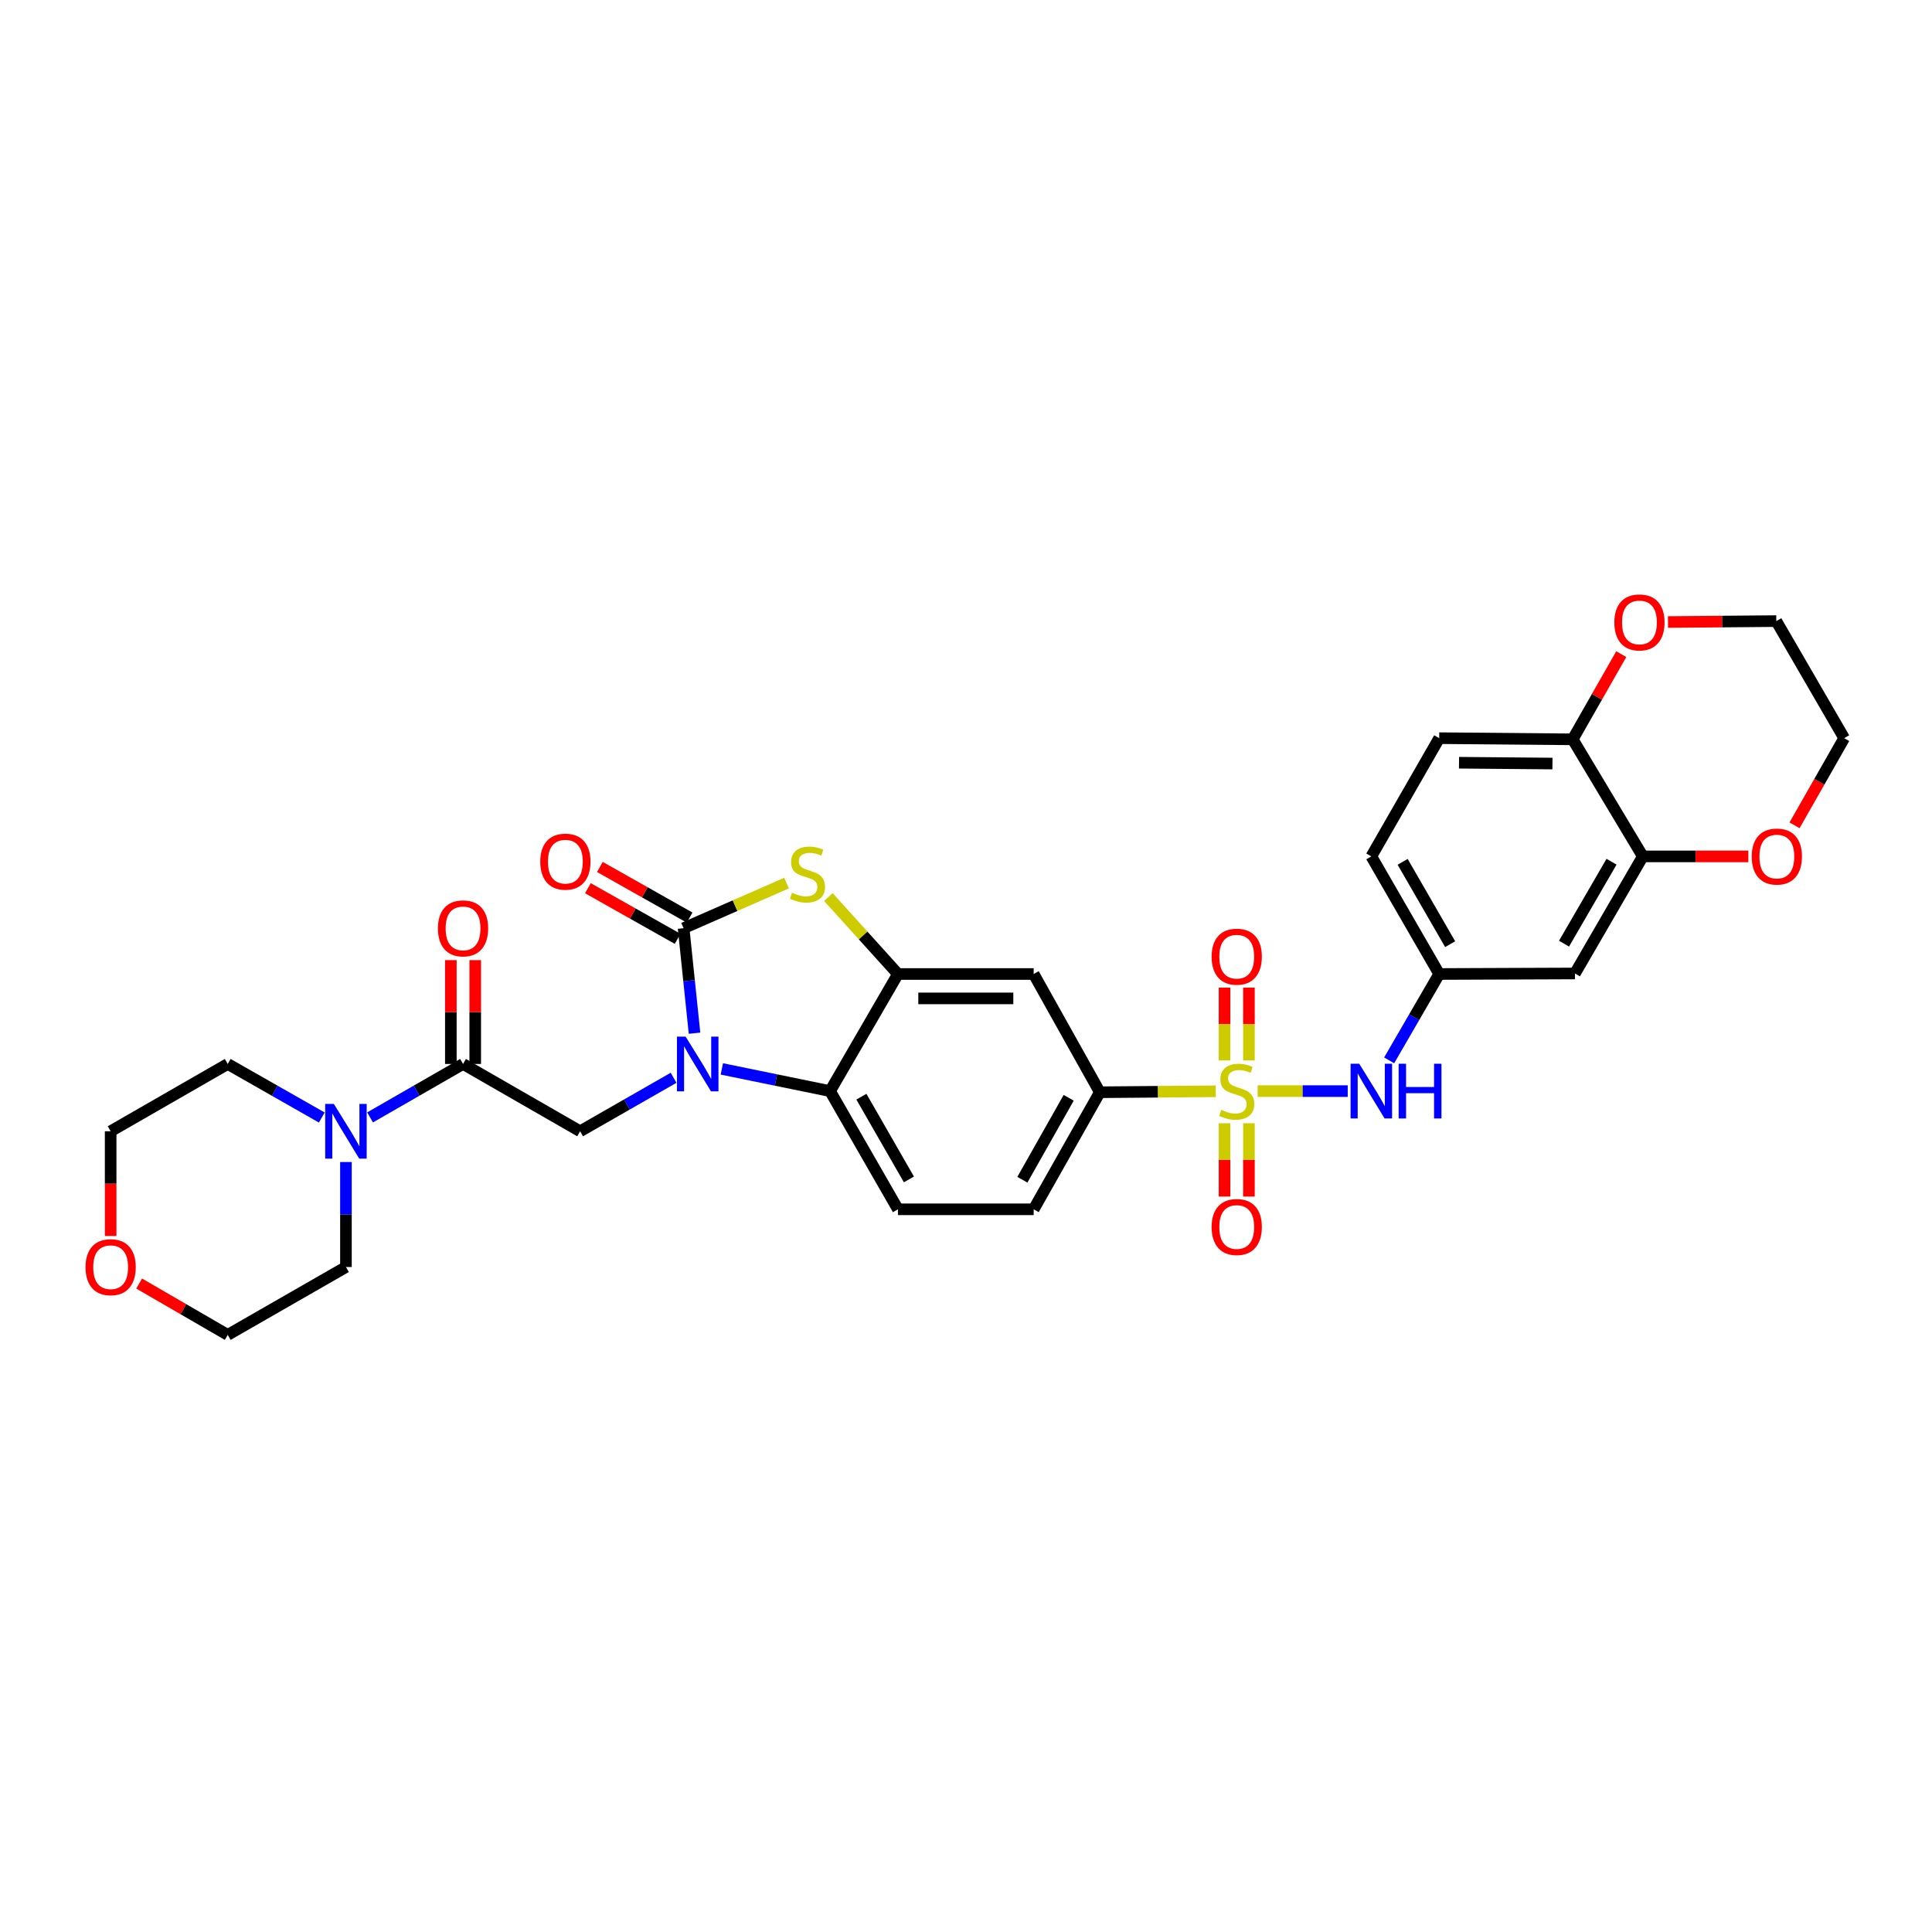 <?xml version='1.0' encoding='iso-8859-1'?>
<svg version='1.1' baseProfile='full'
              xmlns='http://www.w3.org/2000/svg'
                      xmlns:rdkit='http://www.rdkit.org/xml'
                      xmlns:xlink='http://www.w3.org/1999/xlink'
                  xml:space='preserve'
width='1000px' height='1000px' viewBox='0 0 1000 1000'>
<!-- END OF HEADER -->
<rect style='opacity:1.0;fill:#FFFFFF;stroke:none' width='1000' height='1000' x='0' y='0'> </rect>
<path class='bond-7' d='M 629.28,564.845 L 599.278,565.095' style='fill:none;fill-rule:evenodd;stroke:#CCCC00;stroke-width:6px;stroke-linecap:butt;stroke-linejoin:miter;stroke-opacity:1' />
<path class='bond-7' d='M 599.278,565.095 L 569.275,565.344' style='fill:none;fill-rule:evenodd;stroke:#000000;stroke-width:6px;stroke-linecap:butt;stroke-linejoin:miter;stroke-opacity:1' />
<path class='bond-8' d='M 650.953,564.755 L 674.269,564.755' style='fill:none;fill-rule:evenodd;stroke:#CCCC00;stroke-width:6px;stroke-linecap:butt;stroke-linejoin:miter;stroke-opacity:1' />
<path class='bond-8' d='M 674.269,564.755 L 697.585,564.755' style='fill:none;fill-rule:evenodd;stroke:#0000FF;stroke-width:6px;stroke-linecap:butt;stroke-linejoin:miter;stroke-opacity:1' />
<path class='bond-12' d='M 646.444,548.893 L 646.444,530.044' style='fill:none;fill-rule:evenodd;stroke:#CCCC00;stroke-width:6px;stroke-linecap:butt;stroke-linejoin:miter;stroke-opacity:1' />
<path class='bond-12' d='M 646.444,530.044 L 646.444,511.195' style='fill:none;fill-rule:evenodd;stroke:#FF0000;stroke-width:6px;stroke-linecap:butt;stroke-linejoin:miter;stroke-opacity:1' />
<path class='bond-12' d='M 633.82,548.893 L 633.82,530.044' style='fill:none;fill-rule:evenodd;stroke:#CCCC00;stroke-width:6px;stroke-linecap:butt;stroke-linejoin:miter;stroke-opacity:1' />
<path class='bond-12' d='M 633.82,530.044 L 633.82,511.195' style='fill:none;fill-rule:evenodd;stroke:#FF0000;stroke-width:6px;stroke-linecap:butt;stroke-linejoin:miter;stroke-opacity:1' />
<path class='bond-13' d='M 633.82,581.391 L 633.82,600.37' style='fill:none;fill-rule:evenodd;stroke:#CCCC00;stroke-width:6px;stroke-linecap:butt;stroke-linejoin:miter;stroke-opacity:1' />
<path class='bond-13' d='M 633.82,600.37 L 633.82,619.348' style='fill:none;fill-rule:evenodd;stroke:#FF0000;stroke-width:6px;stroke-linecap:butt;stroke-linejoin:miter;stroke-opacity:1' />
<path class='bond-13' d='M 646.444,581.391 L 646.444,600.37' style='fill:none;fill-rule:evenodd;stroke:#CCCC00;stroke-width:6px;stroke-linecap:butt;stroke-linejoin:miter;stroke-opacity:1' />
<path class='bond-13' d='M 646.444,600.37 L 646.444,619.348' style='fill:none;fill-rule:evenodd;stroke:#FF0000;stroke-width:6px;stroke-linecap:butt;stroke-linejoin:miter;stroke-opacity:1' />
<path class='bond-0' d='M 373.624,553.268 L 401.63,559.011' style='fill:none;fill-rule:evenodd;stroke:#0000FF;stroke-width:6px;stroke-linecap:butt;stroke-linejoin:miter;stroke-opacity:1' />
<path class='bond-0' d='M 401.63,559.011 L 429.637,564.755' style='fill:none;fill-rule:evenodd;stroke:#000000;stroke-width:6px;stroke-linecap:butt;stroke-linejoin:miter;stroke-opacity:1' />
<path class='bond-5' d='M 348.643,557.857 L 324.455,571.7' style='fill:none;fill-rule:evenodd;stroke:#0000FF;stroke-width:6px;stroke-linecap:butt;stroke-linejoin:miter;stroke-opacity:1' />
<path class='bond-5' d='M 324.455,571.7 L 300.266,585.543' style='fill:none;fill-rule:evenodd;stroke:#000000;stroke-width:6px;stroke-linecap:butt;stroke-linejoin:miter;stroke-opacity:1' />
<path class='bond-34' d='M 359.481,534.781 L 356.658,507.61' style='fill:none;fill-rule:evenodd;stroke:#0000FF;stroke-width:6px;stroke-linecap:butt;stroke-linejoin:miter;stroke-opacity:1' />
<path class='bond-34' d='M 356.658,507.61 L 353.835,480.439' style='fill:none;fill-rule:evenodd;stroke:#000000;stroke-width:6px;stroke-linecap:butt;stroke-linejoin:miter;stroke-opacity:1' />
<path class='bond-1' d='M 353.835,480.439 L 380.475,468.764' style='fill:none;fill-rule:evenodd;stroke:#000000;stroke-width:6px;stroke-linecap:butt;stroke-linejoin:miter;stroke-opacity:1' />
<path class='bond-1' d='M 380.475,468.764 L 407.115,457.089' style='fill:none;fill-rule:evenodd;stroke:#CCCC00;stroke-width:6px;stroke-linecap:butt;stroke-linejoin:miter;stroke-opacity:1' />
<path class='bond-16' d='M 356.937,474.942 L 333.716,461.838' style='fill:none;fill-rule:evenodd;stroke:#000000;stroke-width:6px;stroke-linecap:butt;stroke-linejoin:miter;stroke-opacity:1' />
<path class='bond-16' d='M 333.716,461.838 L 310.494,448.734' style='fill:none;fill-rule:evenodd;stroke:#FF0000;stroke-width:6px;stroke-linecap:butt;stroke-linejoin:miter;stroke-opacity:1' />
<path class='bond-16' d='M 350.733,485.936 L 327.512,472.833' style='fill:none;fill-rule:evenodd;stroke:#000000;stroke-width:6px;stroke-linecap:butt;stroke-linejoin:miter;stroke-opacity:1' />
<path class='bond-16' d='M 327.512,472.833 L 304.29,459.729' style='fill:none;fill-rule:evenodd;stroke:#FF0000;stroke-width:6px;stroke-linecap:butt;stroke-linejoin:miter;stroke-opacity:1' />
<path class='bond-2' d='M 428.771,464.318 L 446.773,484.231' style='fill:none;fill-rule:evenodd;stroke:#CCCC00;stroke-width:6px;stroke-linecap:butt;stroke-linejoin:miter;stroke-opacity:1' />
<path class='bond-2' d='M 446.773,484.231 L 464.774,504.144' style='fill:none;fill-rule:evenodd;stroke:#000000;stroke-width:6px;stroke-linecap:butt;stroke-linejoin:miter;stroke-opacity:1' />
<path class='bond-3' d='M 464.774,504.144 L 535.028,504.144' style='fill:none;fill-rule:evenodd;stroke:#000000;stroke-width:6px;stroke-linecap:butt;stroke-linejoin:miter;stroke-opacity:1' />
<path class='bond-3' d='M 475.312,516.769 L 524.49,516.769' style='fill:none;fill-rule:evenodd;stroke:#000000;stroke-width:6px;stroke-linecap:butt;stroke-linejoin:miter;stroke-opacity:1' />
<path class='bond-32' d='M 464.774,504.144 L 429.637,564.755' style='fill:none;fill-rule:evenodd;stroke:#000000;stroke-width:6px;stroke-linecap:butt;stroke-linejoin:miter;stroke-opacity:1' />
<path class='bond-4' d='M 429.637,564.755 L 464.774,625.933' style='fill:none;fill-rule:evenodd;stroke:#000000;stroke-width:6px;stroke-linecap:butt;stroke-linejoin:miter;stroke-opacity:1' />
<path class='bond-4' d='M 445.854,567.644 L 470.451,610.469' style='fill:none;fill-rule:evenodd;stroke:#000000;stroke-width:6px;stroke-linecap:butt;stroke-linejoin:miter;stroke-opacity:1' />
<path class='bond-6' d='M 300.266,585.543 L 239.67,550.707' style='fill:none;fill-rule:evenodd;stroke:#000000;stroke-width:6px;stroke-linecap:butt;stroke-linejoin:miter;stroke-opacity:1' />
<path class='bond-10' d='M 239.67,550.707 L 215.609,564.536' style='fill:none;fill-rule:evenodd;stroke:#000000;stroke-width:6px;stroke-linecap:butt;stroke-linejoin:miter;stroke-opacity:1' />
<path class='bond-10' d='M 215.609,564.536 L 191.547,578.365' style='fill:none;fill-rule:evenodd;stroke:#0000FF;stroke-width:6px;stroke-linecap:butt;stroke-linejoin:miter;stroke-opacity:1' />
<path class='bond-19' d='M 245.982,550.707 L 245.982,523.831' style='fill:none;fill-rule:evenodd;stroke:#000000;stroke-width:6px;stroke-linecap:butt;stroke-linejoin:miter;stroke-opacity:1' />
<path class='bond-19' d='M 245.982,523.831 L 245.982,496.956' style='fill:none;fill-rule:evenodd;stroke:#FF0000;stroke-width:6px;stroke-linecap:butt;stroke-linejoin:miter;stroke-opacity:1' />
<path class='bond-19' d='M 233.358,550.707 L 233.358,523.831' style='fill:none;fill-rule:evenodd;stroke:#000000;stroke-width:6px;stroke-linecap:butt;stroke-linejoin:miter;stroke-opacity:1' />
<path class='bond-19' d='M 233.358,523.831 L 233.358,496.956' style='fill:none;fill-rule:evenodd;stroke:#FF0000;stroke-width:6px;stroke-linecap:butt;stroke-linejoin:miter;stroke-opacity:1' />
<path class='bond-9' d='M 569.275,565.344 L 535.028,504.144' style='fill:none;fill-rule:evenodd;stroke:#000000;stroke-width:6px;stroke-linecap:butt;stroke-linejoin:miter;stroke-opacity:1' />
<path class='bond-20' d='M 569.275,565.344 L 535.028,625.933' style='fill:none;fill-rule:evenodd;stroke:#000000;stroke-width:6px;stroke-linecap:butt;stroke-linejoin:miter;stroke-opacity:1' />
<path class='bond-20' d='M 553.148,568.22 L 529.175,610.633' style='fill:none;fill-rule:evenodd;stroke:#000000;stroke-width:6px;stroke-linecap:butt;stroke-linejoin:miter;stroke-opacity:1' />
<path class='bond-17' d='M 719.021,548.843 L 731.977,526.494' style='fill:none;fill-rule:evenodd;stroke:#0000FF;stroke-width:6px;stroke-linecap:butt;stroke-linejoin:miter;stroke-opacity:1' />
<path class='bond-17' d='M 731.977,526.494 L 744.934,504.144' style='fill:none;fill-rule:evenodd;stroke:#000000;stroke-width:6px;stroke-linecap:butt;stroke-linejoin:miter;stroke-opacity:1' />
<path class='bond-26' d='M 166.559,578.427 L 142.213,564.567' style='fill:none;fill-rule:evenodd;stroke:#0000FF;stroke-width:6px;stroke-linecap:butt;stroke-linejoin:miter;stroke-opacity:1' />
<path class='bond-26' d='M 142.213,564.567 L 117.867,550.707' style='fill:none;fill-rule:evenodd;stroke:#000000;stroke-width:6px;stroke-linecap:butt;stroke-linejoin:miter;stroke-opacity:1' />
<path class='bond-27' d='M 179.06,601.459 L 179.06,628.635' style='fill:none;fill-rule:evenodd;stroke:#0000FF;stroke-width:6px;stroke-linecap:butt;stroke-linejoin:miter;stroke-opacity:1' />
<path class='bond-27' d='M 179.06,628.635 L 179.06,655.811' style='fill:none;fill-rule:evenodd;stroke:#000000;stroke-width:6px;stroke-linecap:butt;stroke-linejoin:miter;stroke-opacity:1' />
<path class='bond-11' d='M 850.318,443.268 L 815.188,503.864' style='fill:none;fill-rule:evenodd;stroke:#000000;stroke-width:6px;stroke-linecap:butt;stroke-linejoin:miter;stroke-opacity:1' />
<path class='bond-11' d='M 834.127,446.025 L 809.536,488.443' style='fill:none;fill-rule:evenodd;stroke:#000000;stroke-width:6px;stroke-linecap:butt;stroke-linejoin:miter;stroke-opacity:1' />
<path class='bond-21' d='M 850.318,443.268 L 877.636,443.268' style='fill:none;fill-rule:evenodd;stroke:#000000;stroke-width:6px;stroke-linecap:butt;stroke-linejoin:miter;stroke-opacity:1' />
<path class='bond-21' d='M 877.636,443.268 L 904.954,443.268' style='fill:none;fill-rule:evenodd;stroke:#FF0000;stroke-width:6px;stroke-linecap:butt;stroke-linejoin:miter;stroke-opacity:1' />
<path class='bond-33' d='M 850.318,443.268 L 814.024,382.678' style='fill:none;fill-rule:evenodd;stroke:#000000;stroke-width:6px;stroke-linecap:butt;stroke-linejoin:miter;stroke-opacity:1' />
<path class='bond-14' d='M 464.774,625.933 L 535.028,625.933' style='fill:none;fill-rule:evenodd;stroke:#000000;stroke-width:6px;stroke-linecap:butt;stroke-linejoin:miter;stroke-opacity:1' />
<path class='bond-15' d='M 815.188,503.864 L 744.934,504.144' style='fill:none;fill-rule:evenodd;stroke:#000000;stroke-width:6px;stroke-linecap:butt;stroke-linejoin:miter;stroke-opacity:1' />
<path class='bond-25' d='M 744.934,504.144 L 709.797,443.268' style='fill:none;fill-rule:evenodd;stroke:#000000;stroke-width:6px;stroke-linecap:butt;stroke-linejoin:miter;stroke-opacity:1' />
<path class='bond-25' d='M 750.597,488.702 L 726.001,446.088' style='fill:none;fill-rule:evenodd;stroke:#000000;stroke-width:6px;stroke-linecap:butt;stroke-linejoin:miter;stroke-opacity:1' />
<path class='bond-18' d='M 814.024,382.678 L 744.934,382.075' style='fill:none;fill-rule:evenodd;stroke:#000000;stroke-width:6px;stroke-linecap:butt;stroke-linejoin:miter;stroke-opacity:1' />
<path class='bond-18' d='M 803.55,395.212 L 755.187,394.789' style='fill:none;fill-rule:evenodd;stroke:#000000;stroke-width:6px;stroke-linecap:butt;stroke-linejoin:miter;stroke-opacity:1' />
<path class='bond-22' d='M 814.024,382.678 L 826.593,360.632' style='fill:none;fill-rule:evenodd;stroke:#000000;stroke-width:6px;stroke-linecap:butt;stroke-linejoin:miter;stroke-opacity:1' />
<path class='bond-22' d='M 826.593,360.632 L 839.163,338.586' style='fill:none;fill-rule:evenodd;stroke:#FF0000;stroke-width:6px;stroke-linecap:butt;stroke-linejoin:miter;stroke-opacity:1' />
<path class='bond-28' d='M 928.848,427.187 L 941.697,404.631' style='fill:none;fill-rule:evenodd;stroke:#FF0000;stroke-width:6px;stroke-linecap:butt;stroke-linejoin:miter;stroke-opacity:1' />
<path class='bond-28' d='M 941.697,404.631 L 954.545,382.075' style='fill:none;fill-rule:evenodd;stroke:#000000;stroke-width:6px;stroke-linecap:butt;stroke-linejoin:miter;stroke-opacity:1' />
<path class='bond-31' d='M 863.343,321.956 L 891.375,321.717' style='fill:none;fill-rule:evenodd;stroke:#FF0000;stroke-width:6px;stroke-linecap:butt;stroke-linejoin:miter;stroke-opacity:1' />
<path class='bond-31' d='M 891.375,321.717 L 919.408,321.479' style='fill:none;fill-rule:evenodd;stroke:#000000;stroke-width:6px;stroke-linecap:butt;stroke-linejoin:miter;stroke-opacity:1' />
<path class='bond-23' d='M 72.022,664.361 L 94.944,677.647' style='fill:none;fill-rule:evenodd;stroke:#FF0000;stroke-width:6px;stroke-linecap:butt;stroke-linejoin:miter;stroke-opacity:1' />
<path class='bond-23' d='M 94.944,677.647 L 117.867,690.934' style='fill:none;fill-rule:evenodd;stroke:#000000;stroke-width:6px;stroke-linecap:butt;stroke-linejoin:miter;stroke-opacity:1' />
<path class='bond-36' d='M 57.271,639.734 L 57.271,612.638' style='fill:none;fill-rule:evenodd;stroke:#FF0000;stroke-width:6px;stroke-linecap:butt;stroke-linejoin:miter;stroke-opacity:1' />
<path class='bond-36' d='M 57.271,612.638 L 57.271,585.543' style='fill:none;fill-rule:evenodd;stroke:#000000;stroke-width:6px;stroke-linecap:butt;stroke-linejoin:miter;stroke-opacity:1' />
<path class='bond-24' d='M 744.934,382.075 L 709.797,443.268' style='fill:none;fill-rule:evenodd;stroke:#000000;stroke-width:6px;stroke-linecap:butt;stroke-linejoin:miter;stroke-opacity:1' />
<path class='bond-30' d='M 117.867,550.707 L 57.271,585.543' style='fill:none;fill-rule:evenodd;stroke:#000000;stroke-width:6px;stroke-linecap:butt;stroke-linejoin:miter;stroke-opacity:1' />
<path class='bond-29' d='M 179.06,655.811 L 117.867,690.934' style='fill:none;fill-rule:evenodd;stroke:#000000;stroke-width:6px;stroke-linecap:butt;stroke-linejoin:miter;stroke-opacity:1' />
<path class='bond-35' d='M 954.545,382.075 L 919.408,321.479' style='fill:none;fill-rule:evenodd;stroke:#000000;stroke-width:6px;stroke-linecap:butt;stroke-linejoin:miter;stroke-opacity:1' />
<path  class='atom-0' d='M 632.132 574.475
Q 632.452 574.595, 633.772 575.155
Q 635.092 575.715, 636.532 576.075
Q 638.012 576.395, 639.452 576.395
Q 642.132 576.395, 643.692 575.115
Q 645.252 573.795, 645.252 571.515
Q 645.252 569.955, 644.452 568.995
Q 643.692 568.035, 642.492 567.515
Q 641.292 566.995, 639.292 566.395
Q 636.772 565.635, 635.252 564.915
Q 633.772 564.195, 632.692 562.675
Q 631.652 561.155, 631.652 558.595
Q 631.652 555.035, 634.052 552.835
Q 636.492 550.635, 641.292 550.635
Q 644.572 550.635, 648.292 552.195
L 647.372 555.275
Q 643.972 553.875, 641.412 553.875
Q 638.652 553.875, 637.132 555.035
Q 635.612 556.155, 635.652 558.115
Q 635.652 559.635, 636.412 560.555
Q 637.212 561.475, 638.332 561.995
Q 639.492 562.515, 641.412 563.115
Q 643.972 563.915, 645.492 564.715
Q 647.012 565.515, 648.092 567.155
Q 649.212 568.755, 649.212 571.515
Q 649.212 575.435, 646.572 577.555
Q 643.972 579.635, 639.612 579.635
Q 637.092 579.635, 635.172 579.075
Q 633.292 578.555, 631.052 577.635
L 632.132 574.475
' fill='#CCCC00'/>
<path  class='atom-1' d='M 354.876 536.547
L 364.156 551.547
Q 365.076 553.027, 366.556 555.707
Q 368.036 558.387, 368.116 558.547
L 368.116 536.547
L 371.876 536.547
L 371.876 564.867
L 367.996 564.867
L 358.036 548.467
Q 356.876 546.547, 355.636 544.347
Q 354.436 542.147, 354.076 541.467
L 354.076 564.867
L 350.396 564.867
L 350.396 536.547
L 354.876 536.547
' fill='#0000FF'/>
<path  class='atom-3' d='M 409.945 462.063
Q 410.265 462.183, 411.585 462.743
Q 412.905 463.303, 414.345 463.663
Q 415.825 463.983, 417.265 463.983
Q 419.945 463.983, 421.505 462.703
Q 423.065 461.383, 423.065 459.103
Q 423.065 457.543, 422.265 456.583
Q 421.505 455.623, 420.305 455.103
Q 419.105 454.583, 417.105 453.983
Q 414.585 453.223, 413.065 452.503
Q 411.585 451.783, 410.505 450.263
Q 409.465 448.743, 409.465 446.183
Q 409.465 442.623, 411.865 440.423
Q 414.305 438.223, 419.105 438.223
Q 422.385 438.223, 426.105 439.783
L 425.185 442.863
Q 421.785 441.463, 419.225 441.463
Q 416.465 441.463, 414.945 442.623
Q 413.425 443.743, 413.465 445.703
Q 413.465 447.223, 414.225 448.143
Q 415.025 449.063, 416.145 449.583
Q 417.305 450.103, 419.225 450.703
Q 421.785 451.503, 423.305 452.303
Q 424.825 453.103, 425.905 454.743
Q 427.025 456.343, 427.025 459.103
Q 427.025 463.023, 424.385 465.143
Q 421.785 467.223, 417.425 467.223
Q 414.905 467.223, 412.985 466.663
Q 411.105 466.143, 408.865 465.223
L 409.945 462.063
' fill='#CCCC00'/>
<path  class='atom-9' d='M 703.537 550.595
L 712.817 565.595
Q 713.737 567.075, 715.217 569.755
Q 716.697 572.435, 716.777 572.595
L 716.777 550.595
L 720.537 550.595
L 720.537 578.915
L 716.657 578.915
L 706.697 562.515
Q 705.537 560.595, 704.297 558.395
Q 703.097 556.195, 702.737 555.515
L 702.737 578.915
L 699.057 578.915
L 699.057 550.595
L 703.537 550.595
' fill='#0000FF'/>
<path  class='atom-9' d='M 723.937 550.595
L 727.777 550.595
L 727.777 562.635
L 742.257 562.635
L 742.257 550.595
L 746.097 550.595
L 746.097 578.915
L 742.257 578.915
L 742.257 565.835
L 727.777 565.835
L 727.777 578.915
L 723.937 578.915
L 723.937 550.595
' fill='#0000FF'/>
<path  class='atom-11' d='M 172.8 571.383
L 182.08 586.383
Q 183 587.863, 184.48 590.543
Q 185.96 593.223, 186.04 593.383
L 186.04 571.383
L 189.8 571.383
L 189.8 599.703
L 185.92 599.703
L 175.96 583.303
Q 174.8 581.383, 173.56 579.183
Q 172.36 576.983, 172 576.303
L 172 599.703
L 168.32 599.703
L 168.32 571.383
L 172.8 571.383
' fill='#0000FF'/>
<path  class='atom-13' d='M 627.132 495.17
Q 627.132 488.37, 630.492 484.57
Q 633.852 480.77, 640.132 480.77
Q 646.412 480.77, 649.772 484.57
Q 653.132 488.37, 653.132 495.17
Q 653.132 502.05, 649.732 505.97
Q 646.332 509.85, 640.132 509.85
Q 633.892 509.85, 630.492 505.97
Q 627.132 502.09, 627.132 495.17
M 640.132 506.65
Q 644.452 506.65, 646.772 503.77
Q 649.132 500.85, 649.132 495.17
Q 649.132 489.61, 646.772 486.81
Q 644.452 483.97, 640.132 483.97
Q 635.812 483.97, 633.452 486.77
Q 631.132 489.57, 631.132 495.17
Q 631.132 500.89, 633.452 503.77
Q 635.812 506.65, 640.132 506.65
' fill='#FF0000'/>
<path  class='atom-14' d='M 627.132 635.089
Q 627.132 628.289, 630.492 624.489
Q 633.852 620.689, 640.132 620.689
Q 646.412 620.689, 649.772 624.489
Q 653.132 628.289, 653.132 635.089
Q 653.132 641.969, 649.732 645.889
Q 646.332 649.769, 640.132 649.769
Q 633.892 649.769, 630.492 645.889
Q 627.132 642.009, 627.132 635.089
M 640.132 646.569
Q 644.452 646.569, 646.772 643.689
Q 649.132 640.769, 649.132 635.089
Q 649.132 629.529, 646.772 626.729
Q 644.452 623.889, 640.132 623.889
Q 635.812 623.889, 633.452 626.689
Q 631.132 629.489, 631.132 635.089
Q 631.132 640.809, 633.452 643.689
Q 635.812 646.569, 640.132 646.569
' fill='#FF0000'/>
<path  class='atom-17' d='M 279.636 445.985
Q 279.636 439.185, 282.996 435.385
Q 286.356 431.585, 292.636 431.585
Q 298.916 431.585, 302.276 435.385
Q 305.636 439.185, 305.636 445.985
Q 305.636 452.865, 302.236 456.785
Q 298.836 460.665, 292.636 460.665
Q 286.396 460.665, 282.996 456.785
Q 279.636 452.905, 279.636 445.985
M 292.636 457.465
Q 296.956 457.465, 299.276 454.585
Q 301.636 451.665, 301.636 445.985
Q 301.636 440.425, 299.276 437.625
Q 296.956 434.785, 292.636 434.785
Q 288.316 434.785, 285.956 437.585
Q 283.636 440.385, 283.636 445.985
Q 283.636 451.705, 285.956 454.585
Q 288.316 457.465, 292.636 457.465
' fill='#FF0000'/>
<path  class='atom-20' d='M 226.67 480.519
Q 226.67 473.719, 230.03 469.919
Q 233.39 466.119, 239.67 466.119
Q 245.95 466.119, 249.31 469.919
Q 252.67 473.719, 252.67 480.519
Q 252.67 487.399, 249.27 491.319
Q 245.87 495.199, 239.67 495.199
Q 233.43 495.199, 230.03 491.319
Q 226.67 487.439, 226.67 480.519
M 239.67 491.999
Q 243.99 491.999, 246.31 489.119
Q 248.67 486.199, 248.67 480.519
Q 248.67 474.959, 246.31 472.159
Q 243.99 469.319, 239.67 469.319
Q 235.35 469.319, 232.99 472.119
Q 230.67 474.919, 230.67 480.519
Q 230.67 486.239, 232.99 489.119
Q 235.35 491.999, 239.67 491.999
' fill='#FF0000'/>
<path  class='atom-22' d='M 906.689 443.348
Q 906.689 436.548, 910.049 432.748
Q 913.409 428.948, 919.689 428.948
Q 925.969 428.948, 929.329 432.748
Q 932.689 436.548, 932.689 443.348
Q 932.689 450.228, 929.289 454.148
Q 925.889 458.028, 919.689 458.028
Q 913.449 458.028, 910.049 454.148
Q 906.689 450.268, 906.689 443.348
M 919.689 454.828
Q 924.009 454.828, 926.329 451.948
Q 928.689 449.028, 928.689 443.348
Q 928.689 437.788, 926.329 434.988
Q 924.009 432.148, 919.689 432.148
Q 915.369 432.148, 913.009 434.948
Q 910.689 437.748, 910.689 443.348
Q 910.689 449.068, 913.009 451.948
Q 915.369 454.828, 919.689 454.828
' fill='#FF0000'/>
<path  class='atom-23' d='M 835.572 322.162
Q 835.572 315.362, 838.932 311.562
Q 842.292 307.762, 848.572 307.762
Q 854.852 307.762, 858.212 311.562
Q 861.572 315.362, 861.572 322.162
Q 861.572 329.042, 858.172 332.962
Q 854.772 336.842, 848.572 336.842
Q 842.332 336.842, 838.932 332.962
Q 835.572 329.082, 835.572 322.162
M 848.572 333.642
Q 852.892 333.642, 855.212 330.762
Q 857.572 327.842, 857.572 322.162
Q 857.572 316.602, 855.212 313.802
Q 852.892 310.962, 848.572 310.962
Q 844.252 310.962, 841.892 313.762
Q 839.572 316.562, 839.572 322.162
Q 839.572 327.882, 841.892 330.762
Q 844.252 333.642, 848.572 333.642
' fill='#FF0000'/>
<path  class='atom-24' d='M 44.271 655.891
Q 44.271 649.091, 47.631 645.291
Q 50.991 641.491, 57.271 641.491
Q 63.551 641.491, 66.911 645.291
Q 70.271 649.091, 70.271 655.891
Q 70.271 662.771, 66.871 666.691
Q 63.471 670.571, 57.271 670.571
Q 51.031 670.571, 47.631 666.691
Q 44.271 662.811, 44.271 655.891
M 57.271 667.371
Q 61.591 667.371, 63.911 664.491
Q 66.271 661.571, 66.271 655.891
Q 66.271 650.331, 63.911 647.531
Q 61.591 644.691, 57.271 644.691
Q 52.951 644.691, 50.591 647.491
Q 48.271 650.291, 48.271 655.891
Q 48.271 661.611, 50.591 664.491
Q 52.951 667.371, 57.271 667.371
' fill='#FF0000'/>
</svg>
